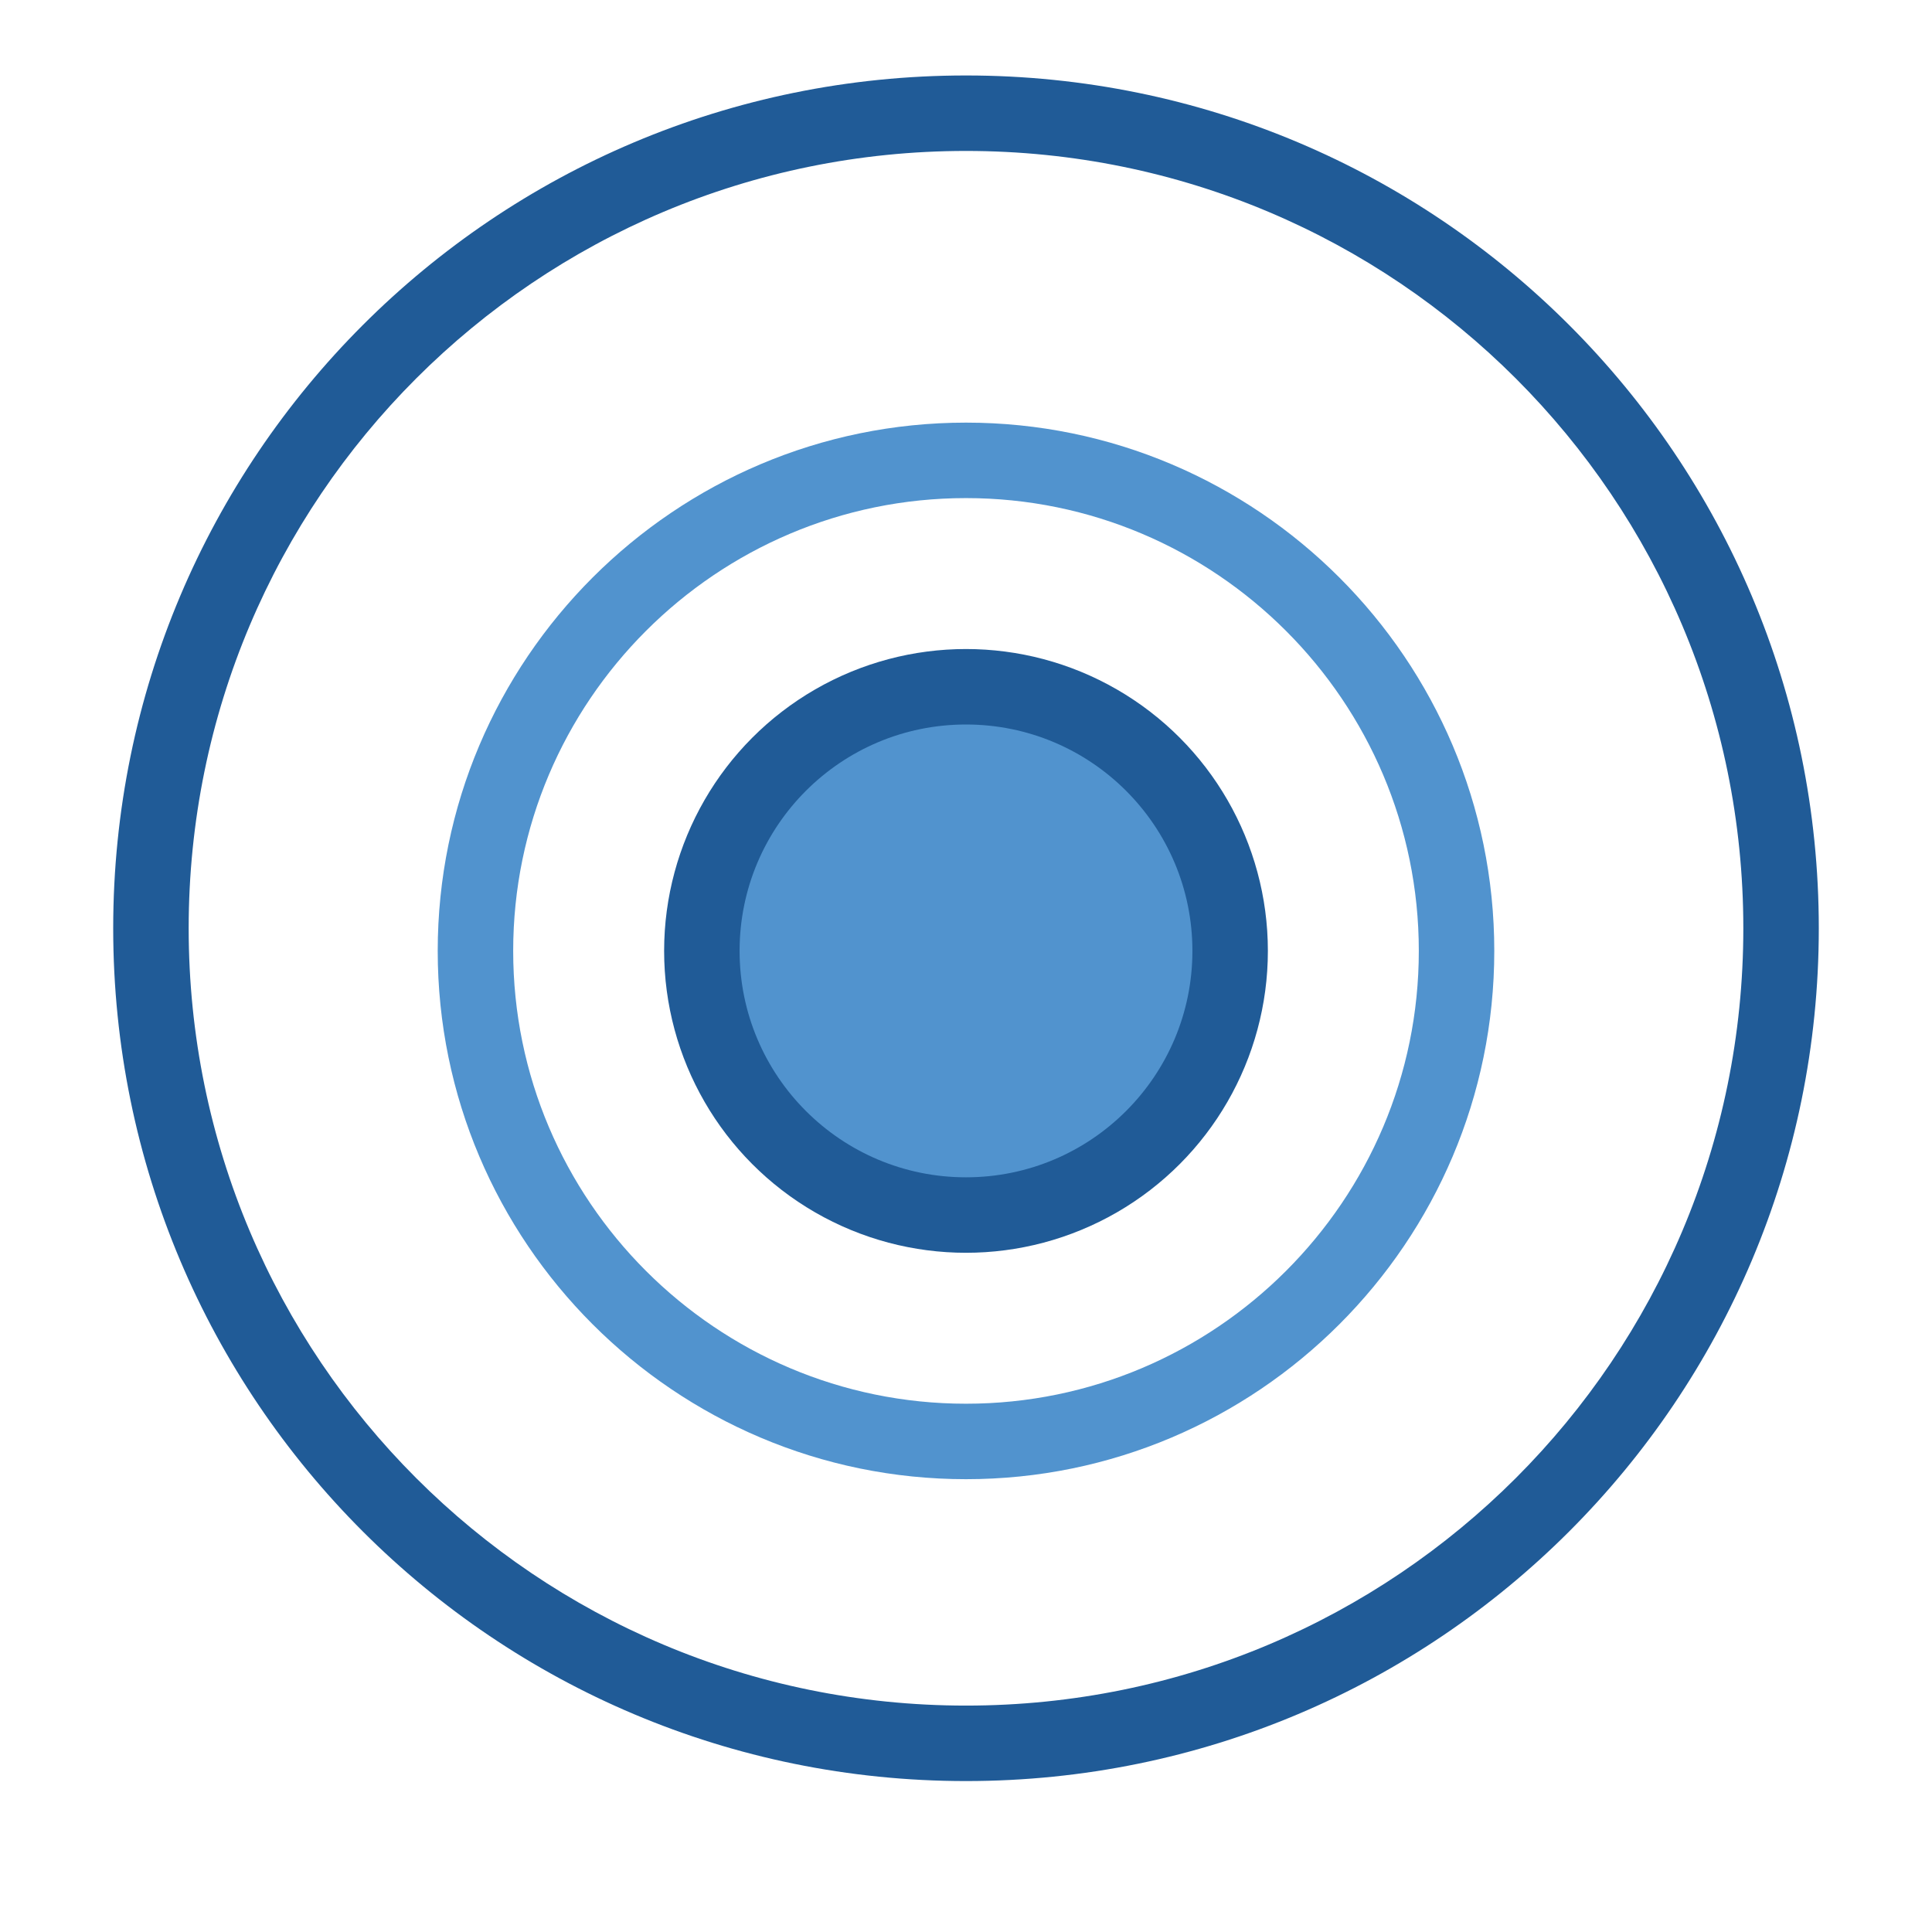 <?xml version="1.0" encoding="UTF-8"?>
<svg width="256px" height="256px" viewBox="0 0 256 256" version="1.1" xmlns="http://www.w3.org/2000/svg">
    <g>
        <path d="M128,236 C65.532,236 15,185.468 15,123 C15,60.532 65.532,10 128,10 C190.468,10 241,60.532 241,123 C241,185.468 190.468,236 128,236 Z M128,20 C71.056,20 25,66.056 25,123 C25,179.944 71.056,226 128,226 C184.944,226 231,179.944 231,123 C231,66.056 184.944,20 128,20 Z" fill="#205B97"/>
        <path d="M128,196 C89.402,196 58,164.598 58,126 C58,87.402 89.402,56 128,56 C166.598,56 198,87.402 198,126 C198,164.598 166.598,196 128,196 Z M128,66 C94.922,66 68,92.922 68,126 C68,159.078 94.922,186 128,186 C161.078,186 188,159.078 188,126 C188,92.922 161.078,66 128,66 Z" fill="#5193CE"/>
        <circle cx="128" cy="126" r="40" fill="#205B97"/>
        <circle cx="128" cy="126" r="30" fill="#5193CE"/>
    </g>
</svg> 